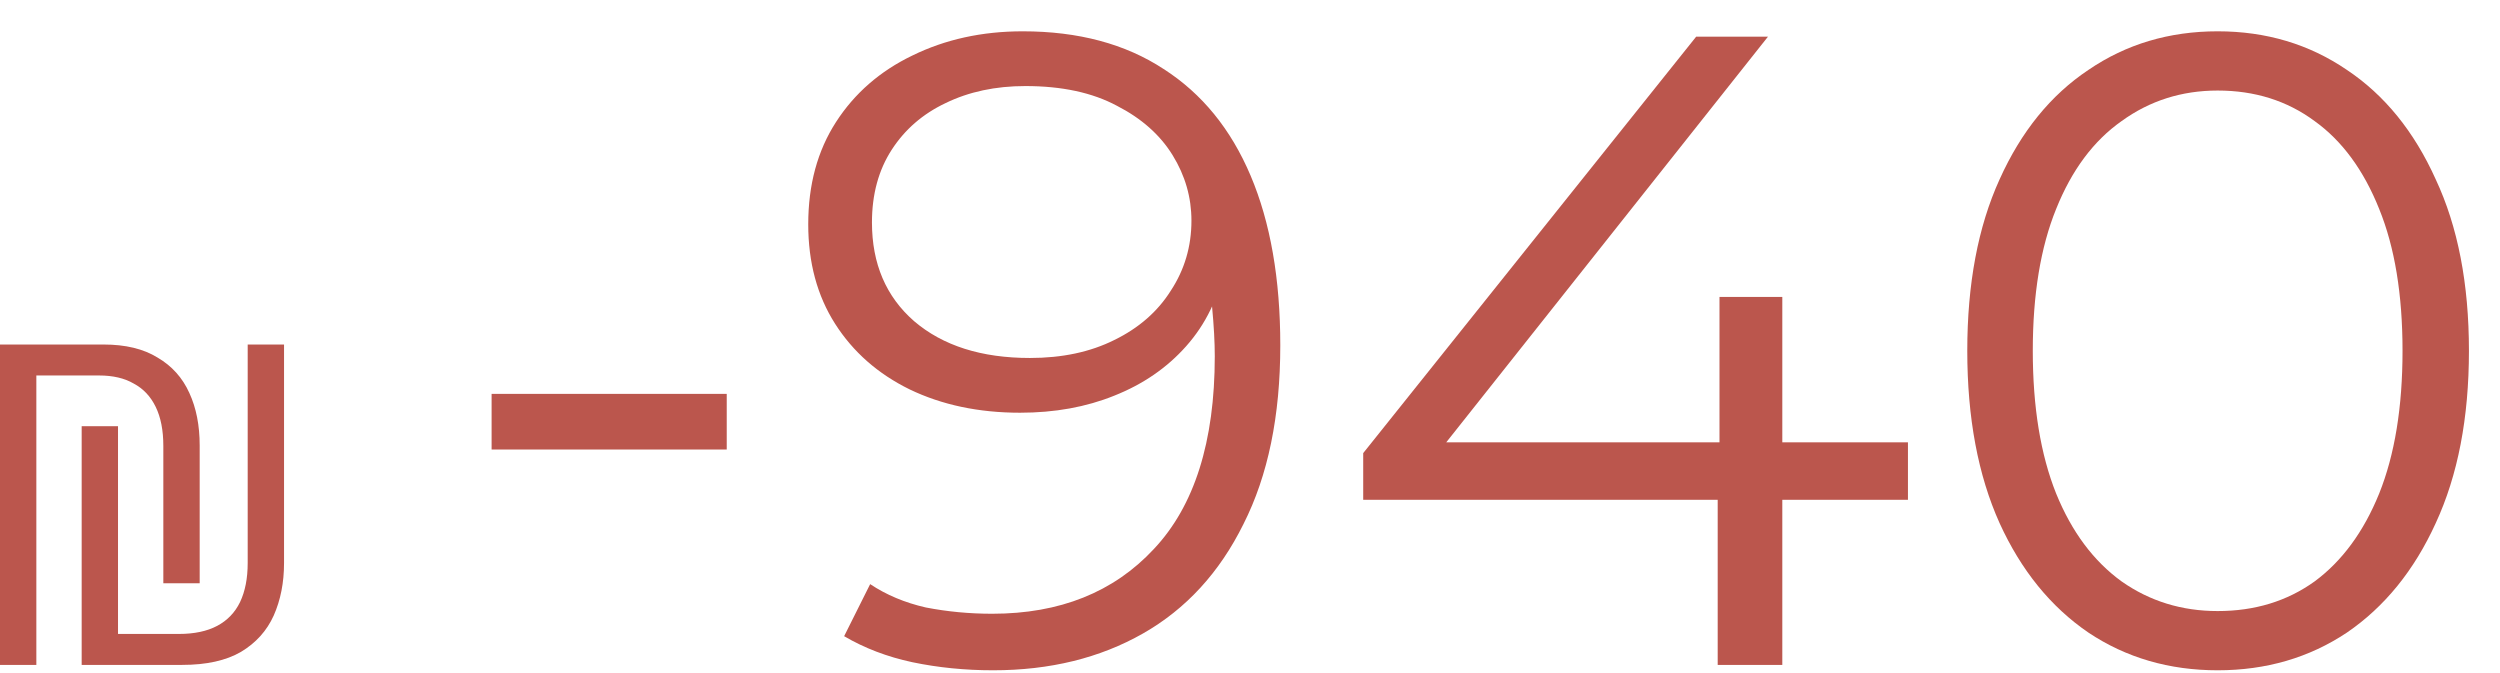 <svg width="78" height="21" viewBox="0 0 78 21" fill="none" xmlns="http://www.w3.org/2000/svg">
<path d="M0 20.745V10.749H3.234C3.915 10.749 4.475 10.884 4.914 11.155C5.362 11.416 5.693 11.785 5.908 12.261C6.123 12.728 6.23 13.274 6.23 13.899V18.197H5.096V13.913C5.096 13.428 5.017 13.022 4.858 12.695C4.699 12.368 4.471 12.126 4.172 11.967C3.883 11.799 3.523 11.715 3.094 11.715H1.134V20.745H0ZM2.548 13.297H3.682V19.779H5.586C6.062 19.779 6.459 19.695 6.776 19.527C7.093 19.359 7.331 19.112 7.49 18.785C7.649 18.449 7.728 18.043 7.728 17.567V10.749H8.862V17.567C8.862 18.174 8.755 18.72 8.54 19.205C8.325 19.681 7.985 20.059 7.518 20.339C7.051 20.61 6.44 20.745 5.684 20.745H2.548V13.297Z" fill="#BB564D"/>
<path d="M15.338 14.025V12.289H22.674V14.025H15.338Z" fill="#BB564D"/>
<path d="M31.909 0.977C33.645 0.977 35.11 1.369 36.305 2.153C37.5 2.918 38.405 4.029 39.021 5.485C39.637 6.941 39.945 8.705 39.945 10.777C39.945 12.98 39.562 14.837 38.797 16.349C38.05 17.861 37.005 19 35.661 19.765C34.317 20.53 32.758 20.913 30.985 20.913C30.108 20.913 29.268 20.829 28.465 20.661C27.681 20.493 26.972 20.222 26.337 19.849L27.149 18.225C27.653 18.561 28.232 18.804 28.885 18.953C29.557 19.084 30.248 19.149 30.957 19.149C33.066 19.149 34.746 18.477 35.997 17.133C37.266 15.789 37.901 13.782 37.901 11.113C37.901 10.684 37.873 10.17 37.817 9.573C37.78 8.976 37.677 8.378 37.509 7.781L38.209 8.313C38.022 9.284 37.621 10.114 37.005 10.805C36.408 11.477 35.661 11.99 34.765 12.345C33.888 12.7 32.908 12.877 31.825 12.877C30.537 12.877 29.389 12.634 28.381 12.149C27.392 11.664 26.617 10.982 26.057 10.105C25.497 9.228 25.217 8.192 25.217 6.997C25.217 5.765 25.506 4.701 26.085 3.805C26.664 2.909 27.457 2.218 28.465 1.733C29.492 1.229 30.64 0.977 31.909 0.977ZM31.993 2.685C31.06 2.685 30.229 2.862 29.501 3.217C28.792 3.553 28.232 4.038 27.821 4.673C27.41 5.308 27.205 6.064 27.205 6.941C27.205 8.229 27.644 9.256 28.521 10.021C29.417 10.786 30.621 11.169 32.133 11.169C33.141 11.169 34.018 10.982 34.765 10.609C35.53 10.236 36.118 9.722 36.529 9.069C36.958 8.416 37.173 7.688 37.173 6.885C37.173 6.157 36.977 5.476 36.585 4.841C36.193 4.206 35.614 3.693 34.849 3.301C34.084 2.89 33.132 2.685 31.993 2.685Z" fill="#BB564D"/>
<path d="M42.532 15.593V14.137L52.92 1.145H55.16L44.856 14.137L43.764 13.801H59.528V15.593H42.532ZM53.592 20.745V15.593L53.648 13.801V9.265H55.608V20.745H53.592Z" fill="#BB564D"/>
<path d="M69.191 20.913C67.679 20.913 66.335 20.521 65.159 19.737C63.983 18.934 63.059 17.796 62.387 16.321C61.715 14.828 61.379 13.036 61.379 10.945C61.379 8.854 61.715 7.072 62.387 5.597C63.059 4.104 63.983 2.965 65.159 2.181C66.335 1.378 67.679 0.977 69.191 0.977C70.703 0.977 72.047 1.378 73.223 2.181C74.399 2.965 75.323 4.104 75.995 5.597C76.686 7.072 77.031 8.854 77.031 10.945C77.031 13.036 76.686 14.828 75.995 16.321C75.323 17.796 74.399 18.934 73.223 19.737C72.047 20.521 70.703 20.913 69.191 20.913ZM69.191 19.065C70.349 19.065 71.357 18.757 72.215 18.141C73.074 17.506 73.746 16.592 74.231 15.397C74.717 14.184 74.959 12.7 74.959 10.945C74.959 9.19 74.717 7.716 74.231 6.521C73.746 5.308 73.074 4.393 72.215 3.777C71.357 3.142 70.349 2.825 69.191 2.825C68.071 2.825 67.073 3.142 66.195 3.777C65.318 4.393 64.637 5.308 64.151 6.521C63.666 7.716 63.423 9.19 63.423 10.945C63.423 12.7 63.666 14.184 64.151 15.397C64.637 16.592 65.318 17.506 66.195 18.141C67.073 18.757 68.071 19.065 69.191 19.065Z" fill="#BB564D"/>
</svg>
